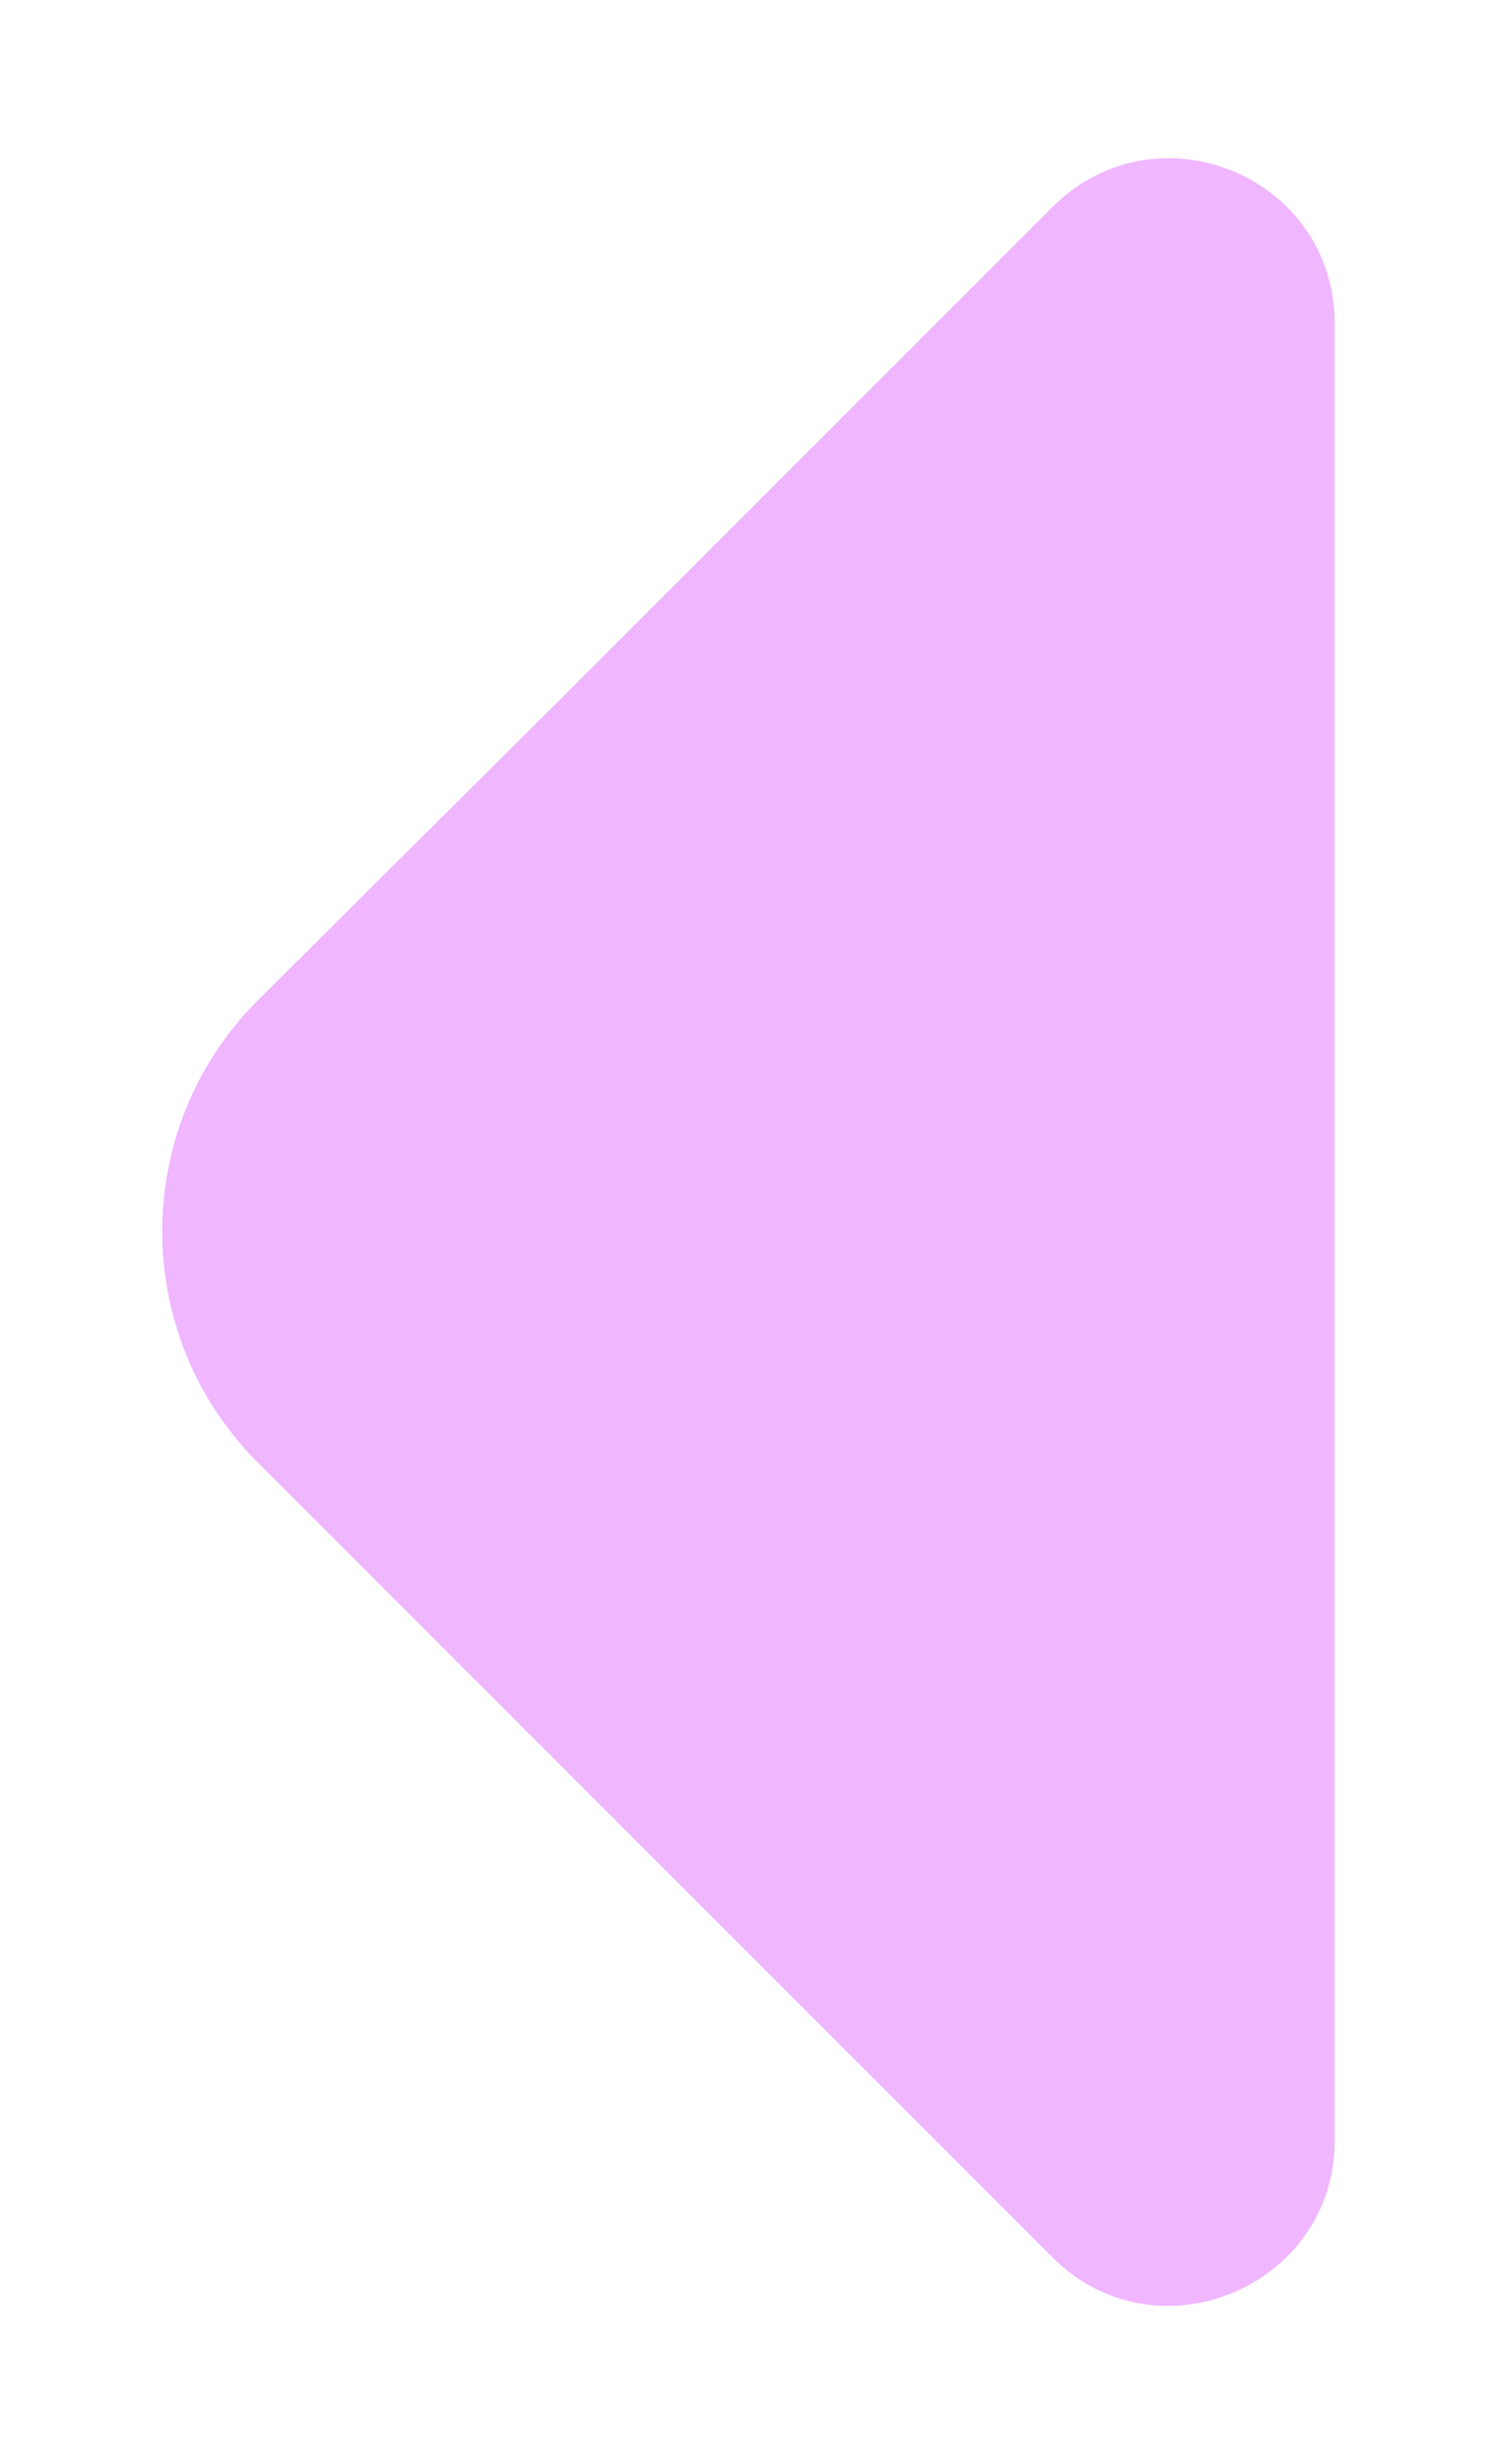 <svg width="45" height="74" viewBox="0 0 45 74" fill="none" xmlns="http://www.w3.org/2000/svg">
<g filter="url(#filter0_d_3007_1350)">
<path d="M31.615 2.219L16.821 17.013L7.742 26.046C3.917 29.871 3.917 36.093 7.742 39.918L31.615 63.791C34.749 66.924 40.095 64.666 40.095 60.288V34.434L40.095 5.722C40.095 1.298 34.749 -0.914 31.615 2.219Z" fill="#F0B6FF"/>
</g>
<defs>
<filter id="filter0_d_3007_1350" x="0.874" y="0.75" width="43.221" height="72.5" filterUnits="userSpaceOnUse" color-interpolation-filters="sRGB">
<feFlood flood-opacity="0" result="BackgroundImageFix"/>
<feColorMatrix in="SourceAlpha" type="matrix" values="0 0 0 0 0 0 0 0 0 0 0 0 0 0 0 0 0 0 127 0" result="hardAlpha"/>
<feOffset dy="4"/>
<feGaussianBlur stdDeviation="2"/>
<feComposite in2="hardAlpha" operator="out"/>
<feColorMatrix type="matrix" values="0 0 0 0 0 0 0 0 0 0 0 0 0 0 0 0 0 0 0.25 0"/>
<feBlend mode="normal" in2="BackgroundImageFix" result="effect1_dropShadow_3007_1350"/>
<feBlend mode="normal" in="SourceGraphic" in2="effect1_dropShadow_3007_1350" result="shape"/>
</filter>
</defs>
</svg>
